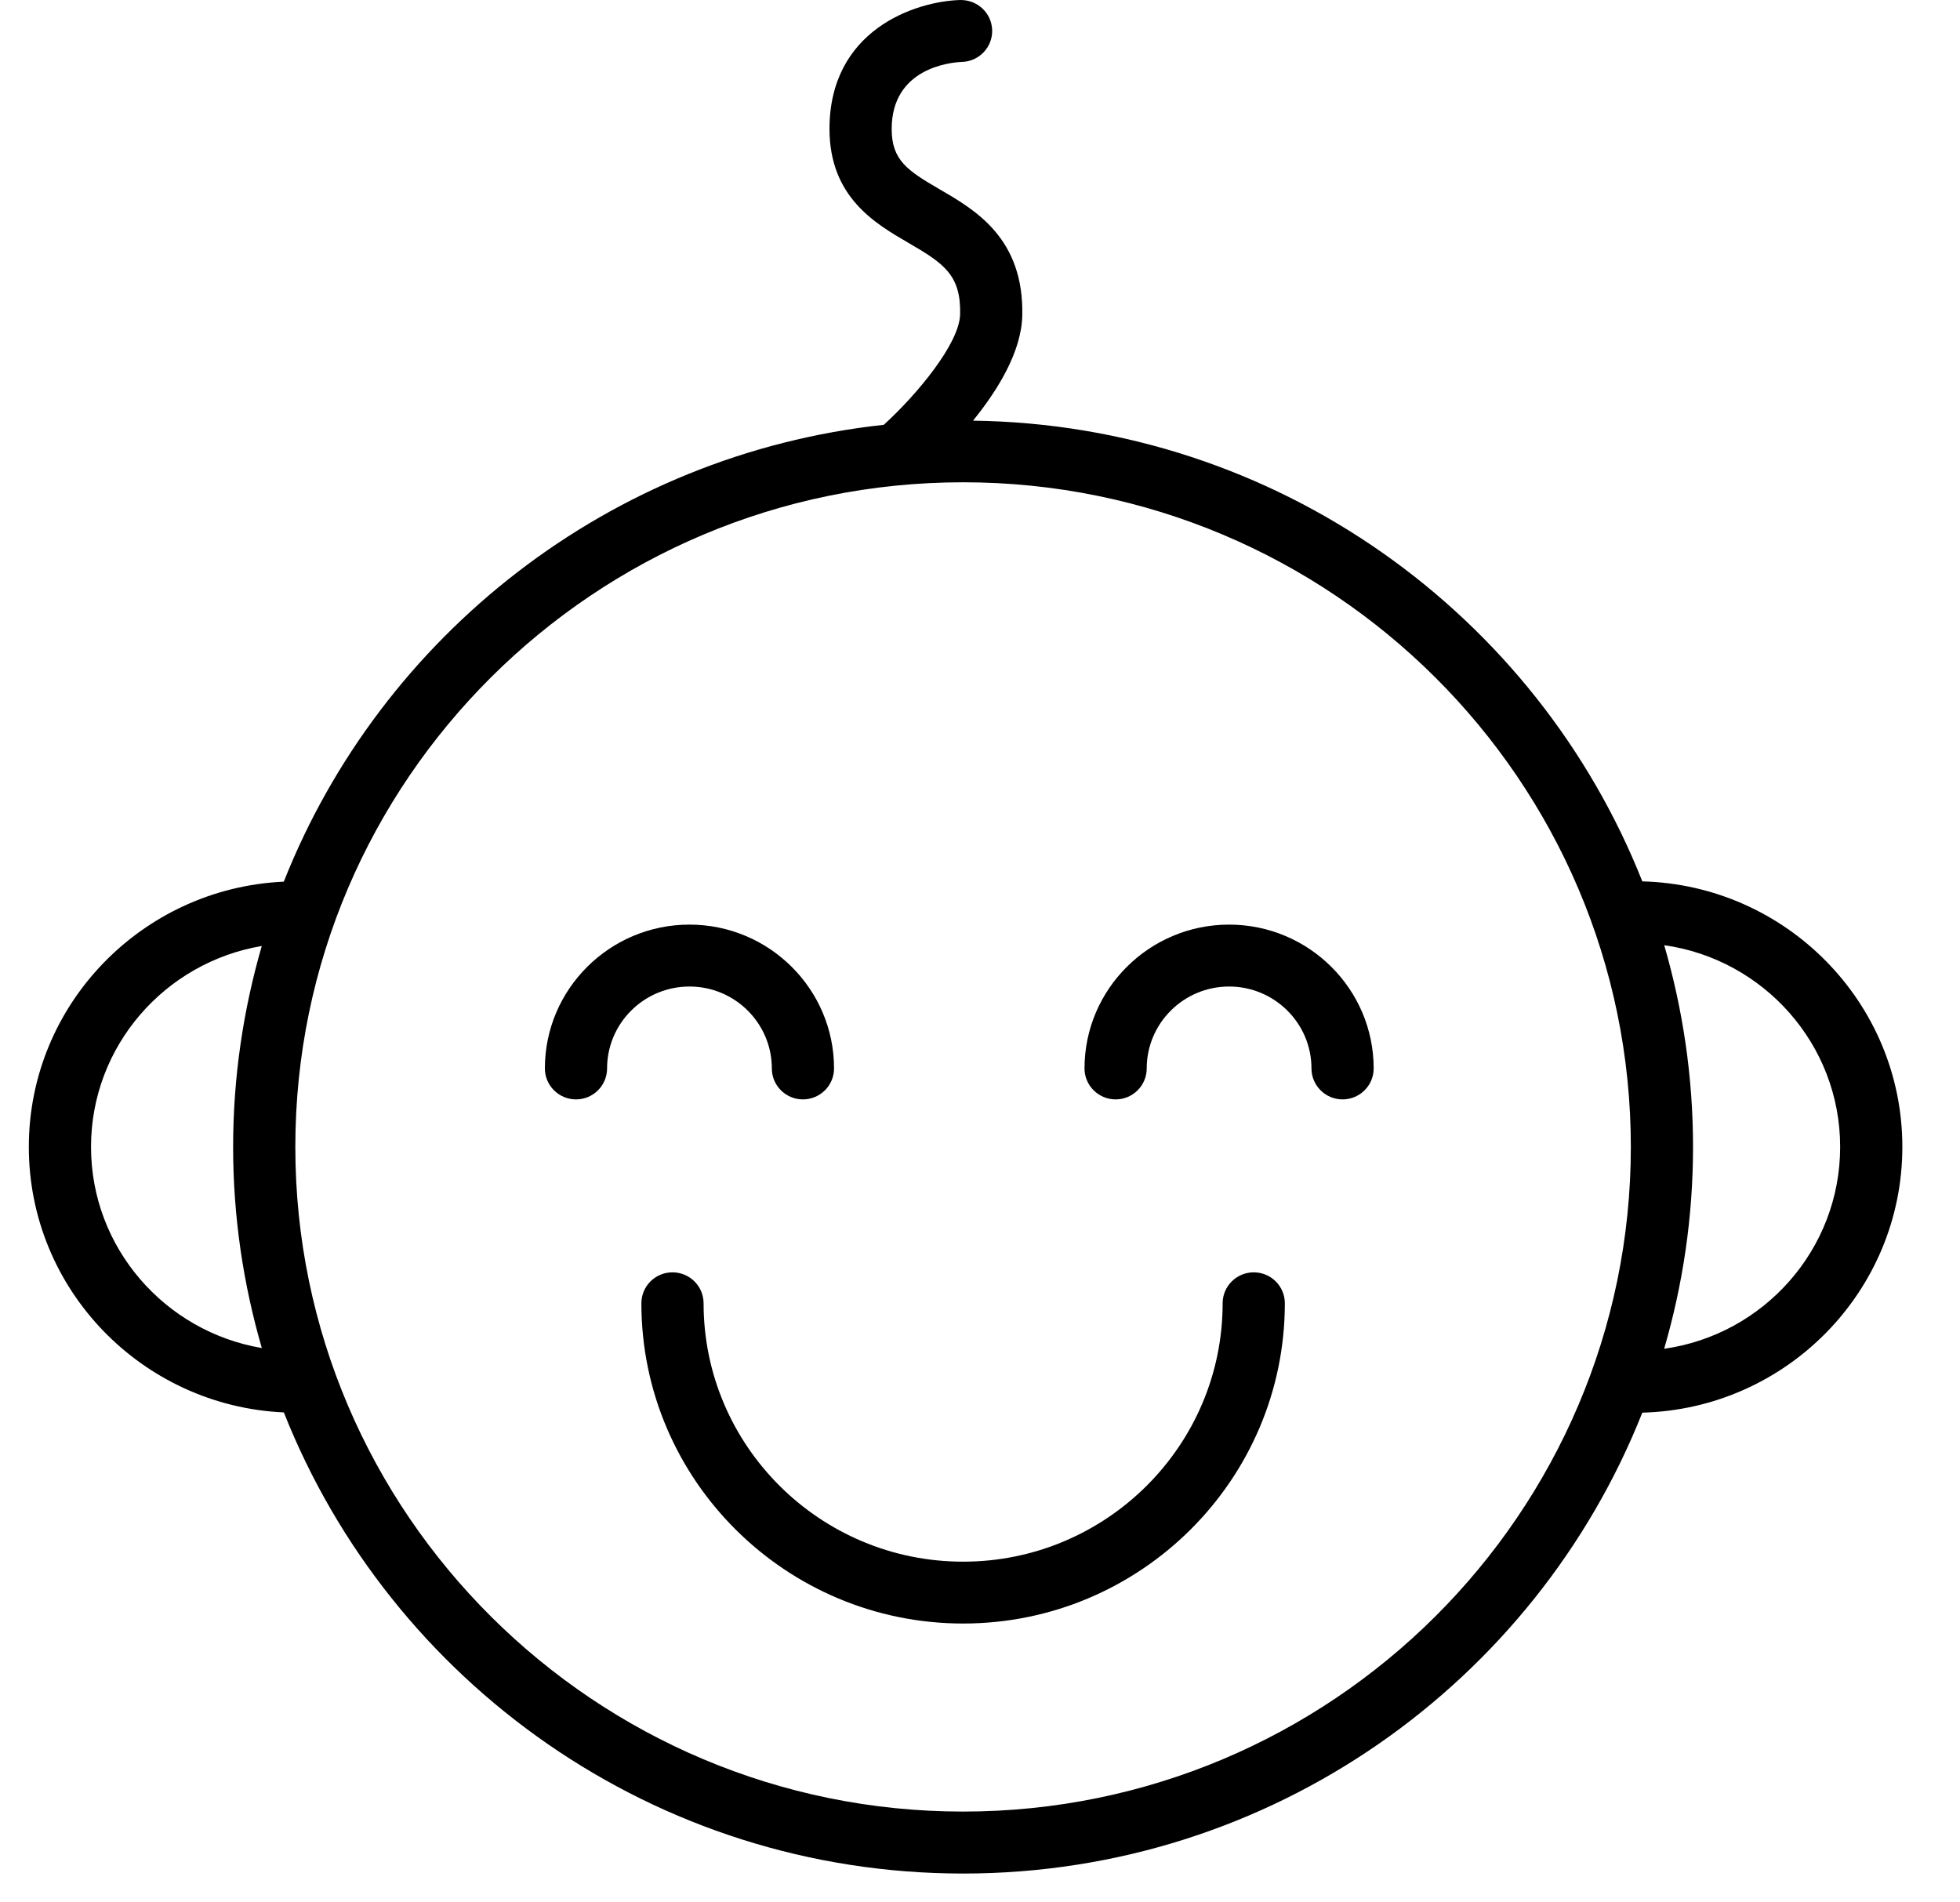 <?xml version="1.0" encoding="UTF-8"?> <svg xmlns="http://www.w3.org/2000/svg" width="34" height="33" viewBox="0 0 34 33" fill="none"><g clip-path="url(#clip0_1_6010)"><path d="M33 19.895C33 17.393 30.987 15.354 28.489 15.289C26.657 10.662 22.154 7.367 16.879 7.297C17.304 6.773 17.716 6.109 17.733 5.482C17.767 4.135 16.919 3.643 16.3 3.284C15.739 2.958 15.469 2.778 15.468 2.24C15.466 1.18 16.486 1.082 16.688 1.074C16.986 1.065 17.22 0.817 17.211 0.521C17.201 0.224 16.955 -0.005 16.655 8.06709e-05C15.87 0.024 14.386 0.523 14.389 2.243C14.393 3.42 15.181 3.877 15.757 4.212C16.376 4.571 16.672 4.773 16.655 5.455C16.641 5.967 15.893 6.858 15.331 7.369C10.581 7.883 6.614 11.022 4.923 15.294C2.466 15.406 0.5 17.424 0.5 19.896C0.5 22.37 2.466 24.389 4.924 24.501C6.775 29.179 11.357 32.5 16.707 32.5C22.055 32.5 26.636 29.181 28.489 24.505C30.987 24.44 33 22.399 33 19.895ZM1.579 19.895C1.579 18.146 2.862 16.693 4.541 16.41C4.22 17.518 4.044 18.687 4.044 19.896C4.044 21.106 4.22 22.275 4.542 23.384C2.863 23.1 1.579 21.646 1.579 19.895ZM16.707 31.425C10.32 31.425 5.123 26.253 5.123 19.896C5.123 13.539 10.32 8.366 16.707 8.366C23.094 8.366 28.29 13.539 28.29 19.896C28.29 26.253 23.094 31.425 16.707 31.425ZM28.868 23.397C29.192 22.285 29.369 21.111 29.369 19.896C29.369 18.681 29.192 17.508 28.869 16.396C30.591 16.64 31.921 18.114 31.921 19.895C31.921 21.678 30.591 23.154 28.868 23.397Z" fill="black"></path><path d="M13.389 18.534C13.389 18.83 13.63 19.071 13.928 19.071C14.226 19.071 14.468 18.83 14.468 18.534C14.468 17.158 13.343 16.039 11.96 16.039C10.577 16.039 9.452 17.158 9.452 18.534C9.452 18.83 9.694 19.071 9.992 19.071C10.29 19.071 10.531 18.83 10.531 18.534C10.531 17.75 11.172 17.113 11.96 17.113C12.748 17.113 13.389 17.75 13.389 18.534Z" fill="black"></path><path d="M21.321 16.039C19.938 16.039 18.813 17.158 18.813 18.534C18.813 18.83 19.055 19.071 19.353 19.071C19.651 19.071 19.892 18.83 19.892 18.534C19.892 17.75 20.533 17.113 21.321 17.113C22.109 17.113 22.75 17.75 22.75 18.534C22.75 18.83 22.992 19.071 23.289 19.071C23.587 19.071 23.829 18.83 23.829 18.534C23.829 17.158 22.704 16.039 21.321 16.039Z" fill="black"></path><path d="M21.748 22.071C21.451 22.071 21.209 22.311 21.209 22.608C21.209 25.079 19.189 27.09 16.707 27.09C14.224 27.09 12.205 25.079 12.205 22.608C12.205 22.311 11.963 22.071 11.665 22.071C11.367 22.071 11.126 22.311 11.126 22.608C11.126 25.671 13.63 28.163 16.707 28.163C19.784 28.163 22.288 25.671 22.288 22.608C22.288 22.311 22.047 22.071 21.748 22.071Z" fill="black"></path></g><defs><clipPath id="clip0_1_6010"><rect width="33.333" height="32.5" fill="white" transform="translate(0.5)"></rect></clipPath></defs></svg> 